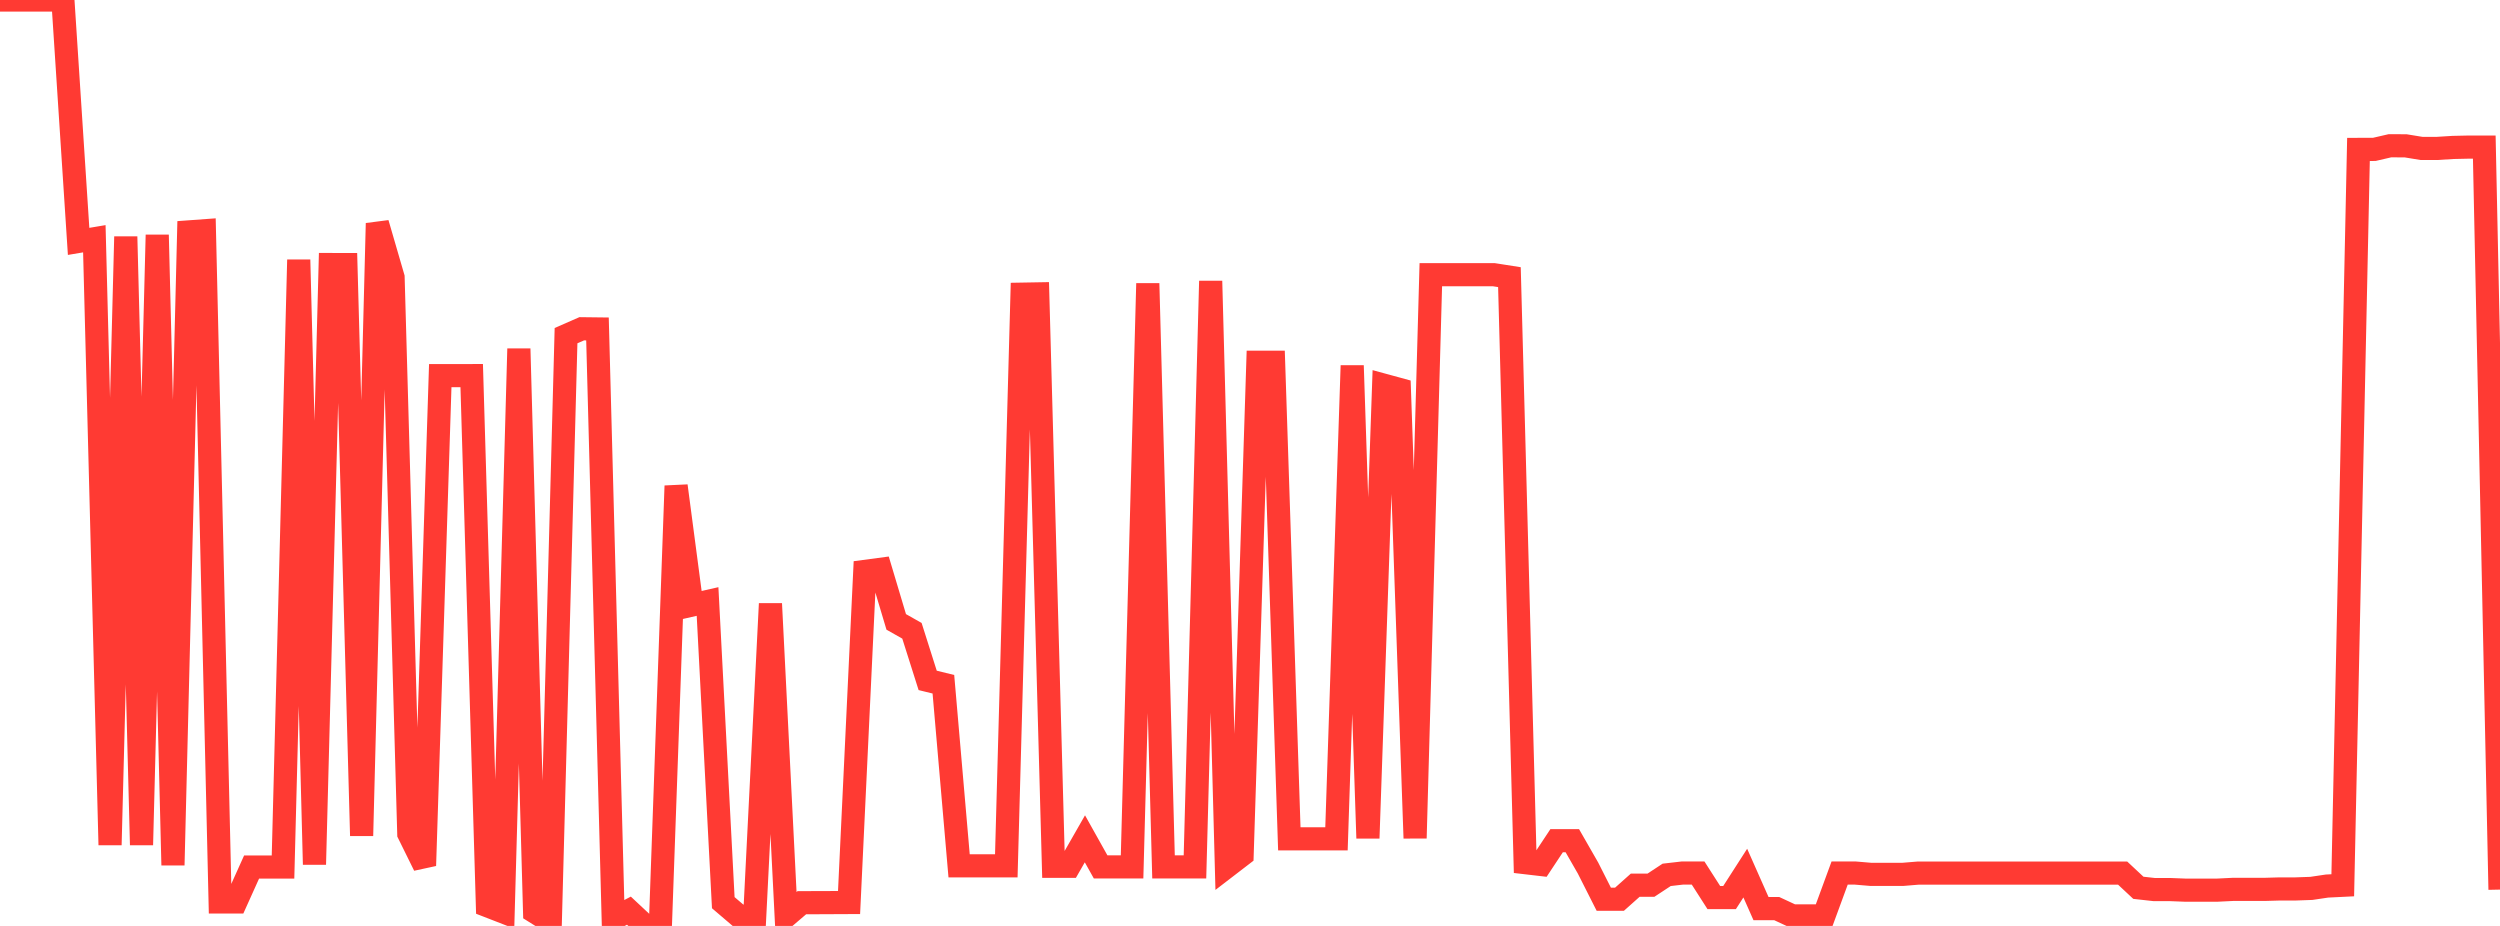 <?xml version="1.0" standalone="no"?>
<!DOCTYPE svg PUBLIC "-//W3C//DTD SVG 1.1//EN" "http://www.w3.org/Graphics/SVG/1.1/DTD/svg11.dtd">

<svg width="135" height="50" viewBox="0 0 135 50" preserveAspectRatio="none" 
  xmlns="http://www.w3.org/2000/svg"
  xmlns:xlink="http://www.w3.org/1999/xlink">


<polyline points="0.0, 0.0 0.849, 0.0 1.698, 0.0 2.547, 0.0 3.396, 0.0 4.245, 13.035 5.094, 12.892 5.943, 45.628 6.792, 12.778 7.642, 45.628 8.491, 12.683 9.34, 46.72 10.189, 12.523 11.038, 12.461 11.887, 48.705 12.736, 48.705 13.585, 46.821 14.434, 46.821 15.283, 46.821 16.132, 14.029 16.981, 46.684 17.83, 14.285 18.679, 14.287 19.528, 45.132 20.377, 12.059 21.226, 14.977 22.075, 45.021 22.925, 46.744 23.774, 20.285 24.623, 20.285 25.472, 20.283 26.321, 48.91 27.17, 49.24 28.019, 18.83 28.868, 49.237 29.717, 49.767 30.566, 18.125 31.415, 17.753 32.264, 17.763 33.113, 49.621 33.962, 49.176 34.811, 49.97 35.66, 50.0 36.509, 26.237 37.358, 32.674 38.208, 32.481 39.057, 48.745 39.906, 49.47 40.755, 49.47 41.604, 32.601 42.453, 49.47 43.302, 48.745 44.151, 48.744 45.0, 48.74 45.849, 48.736 46.698, 30.855 47.547, 30.742 48.396, 33.582 49.245, 34.062 50.094, 36.741 50.943, 36.949 51.792, 46.756 52.642, 46.756 53.491, 46.756 54.34, 46.756 55.189, 15.885 56.038, 15.87 56.887, 46.78 57.736, 46.78 58.585, 45.296 59.434, 46.813 60.283, 46.813 61.132, 46.813 61.981, 15.307 62.83, 46.813 63.679, 46.813 64.528, 46.813 65.377, 15.177 66.226, 46.813 67.075, 46.161 67.925, 19.562 68.774, 19.561 69.623, 45.296 70.472, 45.296 71.321, 45.296 72.17, 45.296 73.019, 19.741 73.868, 45.262 74.717, 20.798 75.566, 21.03 76.415, 45.262 77.264, 14.833 78.113, 14.833 78.962, 14.833 79.811, 14.833 80.66, 14.833 81.509, 14.966 82.358, 46.583 83.208, 46.682 84.057, 45.398 84.906, 45.398 85.755, 46.879 86.604, 48.558 87.453, 48.558 88.302, 47.801 89.151, 47.801 90.0, 47.242 90.849, 47.144 91.698, 47.144 92.547, 48.469 93.396, 48.469 94.245, 47.147 95.094, 49.064 95.943, 49.064 96.792, 49.459 97.642, 49.459 98.491, 49.459 99.34, 47.145 100.189, 47.145 101.038, 47.217 101.887, 47.217 102.736, 47.217 103.585, 47.147 104.434, 47.148 105.283, 47.148 106.132, 47.148 106.981, 47.148 107.83, 47.148 108.679, 47.148 109.528, 47.148 110.377, 47.148 111.226, 47.148 112.075, 47.148 112.925, 47.148 113.774, 47.148 114.623, 47.148 115.472, 47.941 116.321, 48.036 117.17, 48.036 118.019, 48.069 118.868, 48.069 119.717, 48.069 120.566, 48.027 121.415, 48.027 122.264, 48.027 123.113, 48.003 123.962, 48.003 124.811, 47.973 125.66, 47.847 126.509, 47.805 127.358, 8.068 128.208, 8.067 129.057, 7.871 129.906, 7.875 130.755, 8.014 131.604, 8.015 132.453, 7.962 133.302, 7.943 134.151, 7.943 135.0, 48.038" fill="none" stroke="#ff3a33" stroke-width="1.25"/>

</svg>